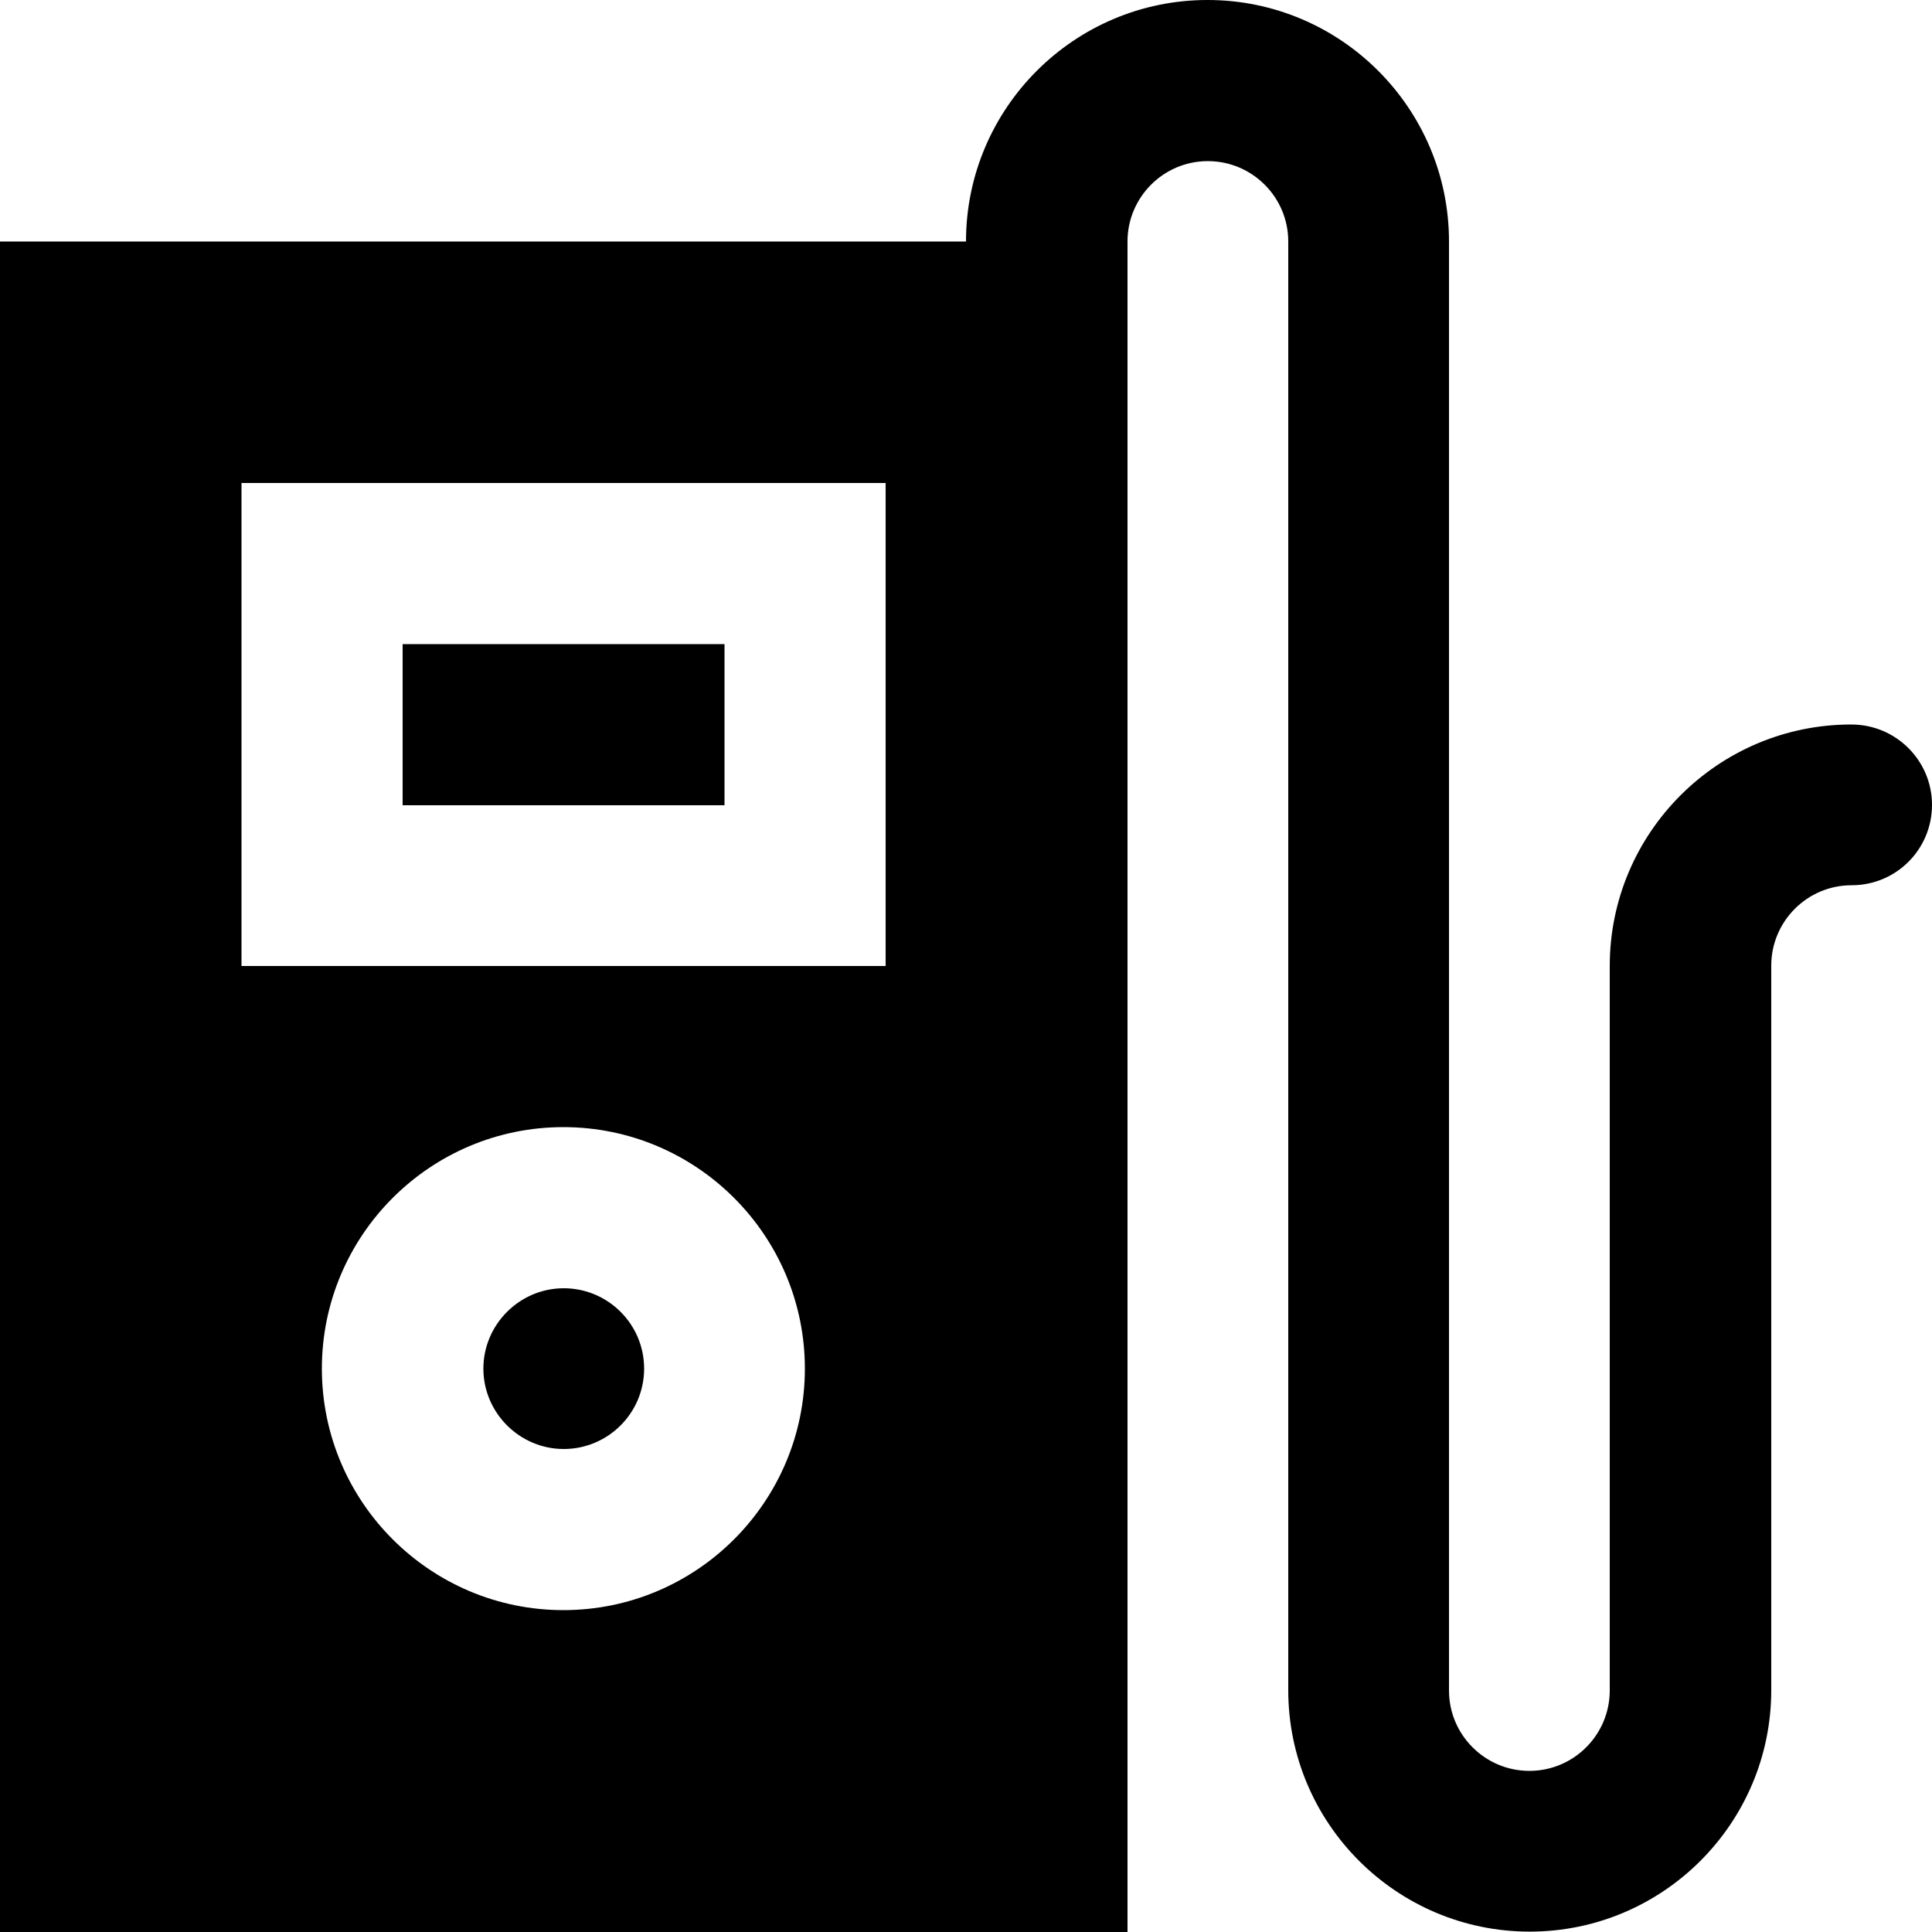 <?xml version="1.0" encoding="iso-8859-1"?>
<!-- Uploaded to: SVG Repo, www.svgrepo.com, Generator: SVG Repo Mixer Tools -->
<svg fill="#000000" version="1.1" id="Layer_1" xmlns="http://www.w3.org/2000/svg" xmlns:xlink="http://www.w3.org/1999/xlink" 
	 viewBox="0 0 512 512" xml:space="preserve">
<g>
	<g>
		<g>
			<path d="M149.4,341.4c-11.7,0-21.3,9.6-21.3,21.3c0,11.7,9.6,21.3,21.3,21.3c11.7,0,21.3-9.5,21.3-21.3
				C170.7,350.9,161.1,341.4,149.4,341.4z"/>
			<rect x="106.7" y="170.7" width="85.3" height="42.7"/>
			<path d="M490.6,192c-35.3,0-64,28.7-64,64v192c0,11.7-9.5,21.3-21.3,21.3c-11.7,0-21.3-9.5-21.3-21.3V64c0-35.3-28.7-64-64-64
				s-64,28.7-64,64H0v448h298.8V64c0-11.7,9.5-21.3,21.3-21.3c11.7,0,21.3,9.5,21.3,21.3v383.9c0,35.3,28.7,64,64,64s64-28.7,64-64
				v-192c0-11.7,9.5-21.3,21.3-21.3s21.3-9.5,21.3-21.3C512,201.6,502.5,192,490.6,192z M149.3,426.7c-35.3,0-64-28.7-64-64
				s28.7-64,64-64c35.3,0,64,28.7,64,64S184.6,426.7,149.3,426.7z M234.7,256H64V128h170.7V256z"/>
		</g>
	</g>
</g>
</svg>